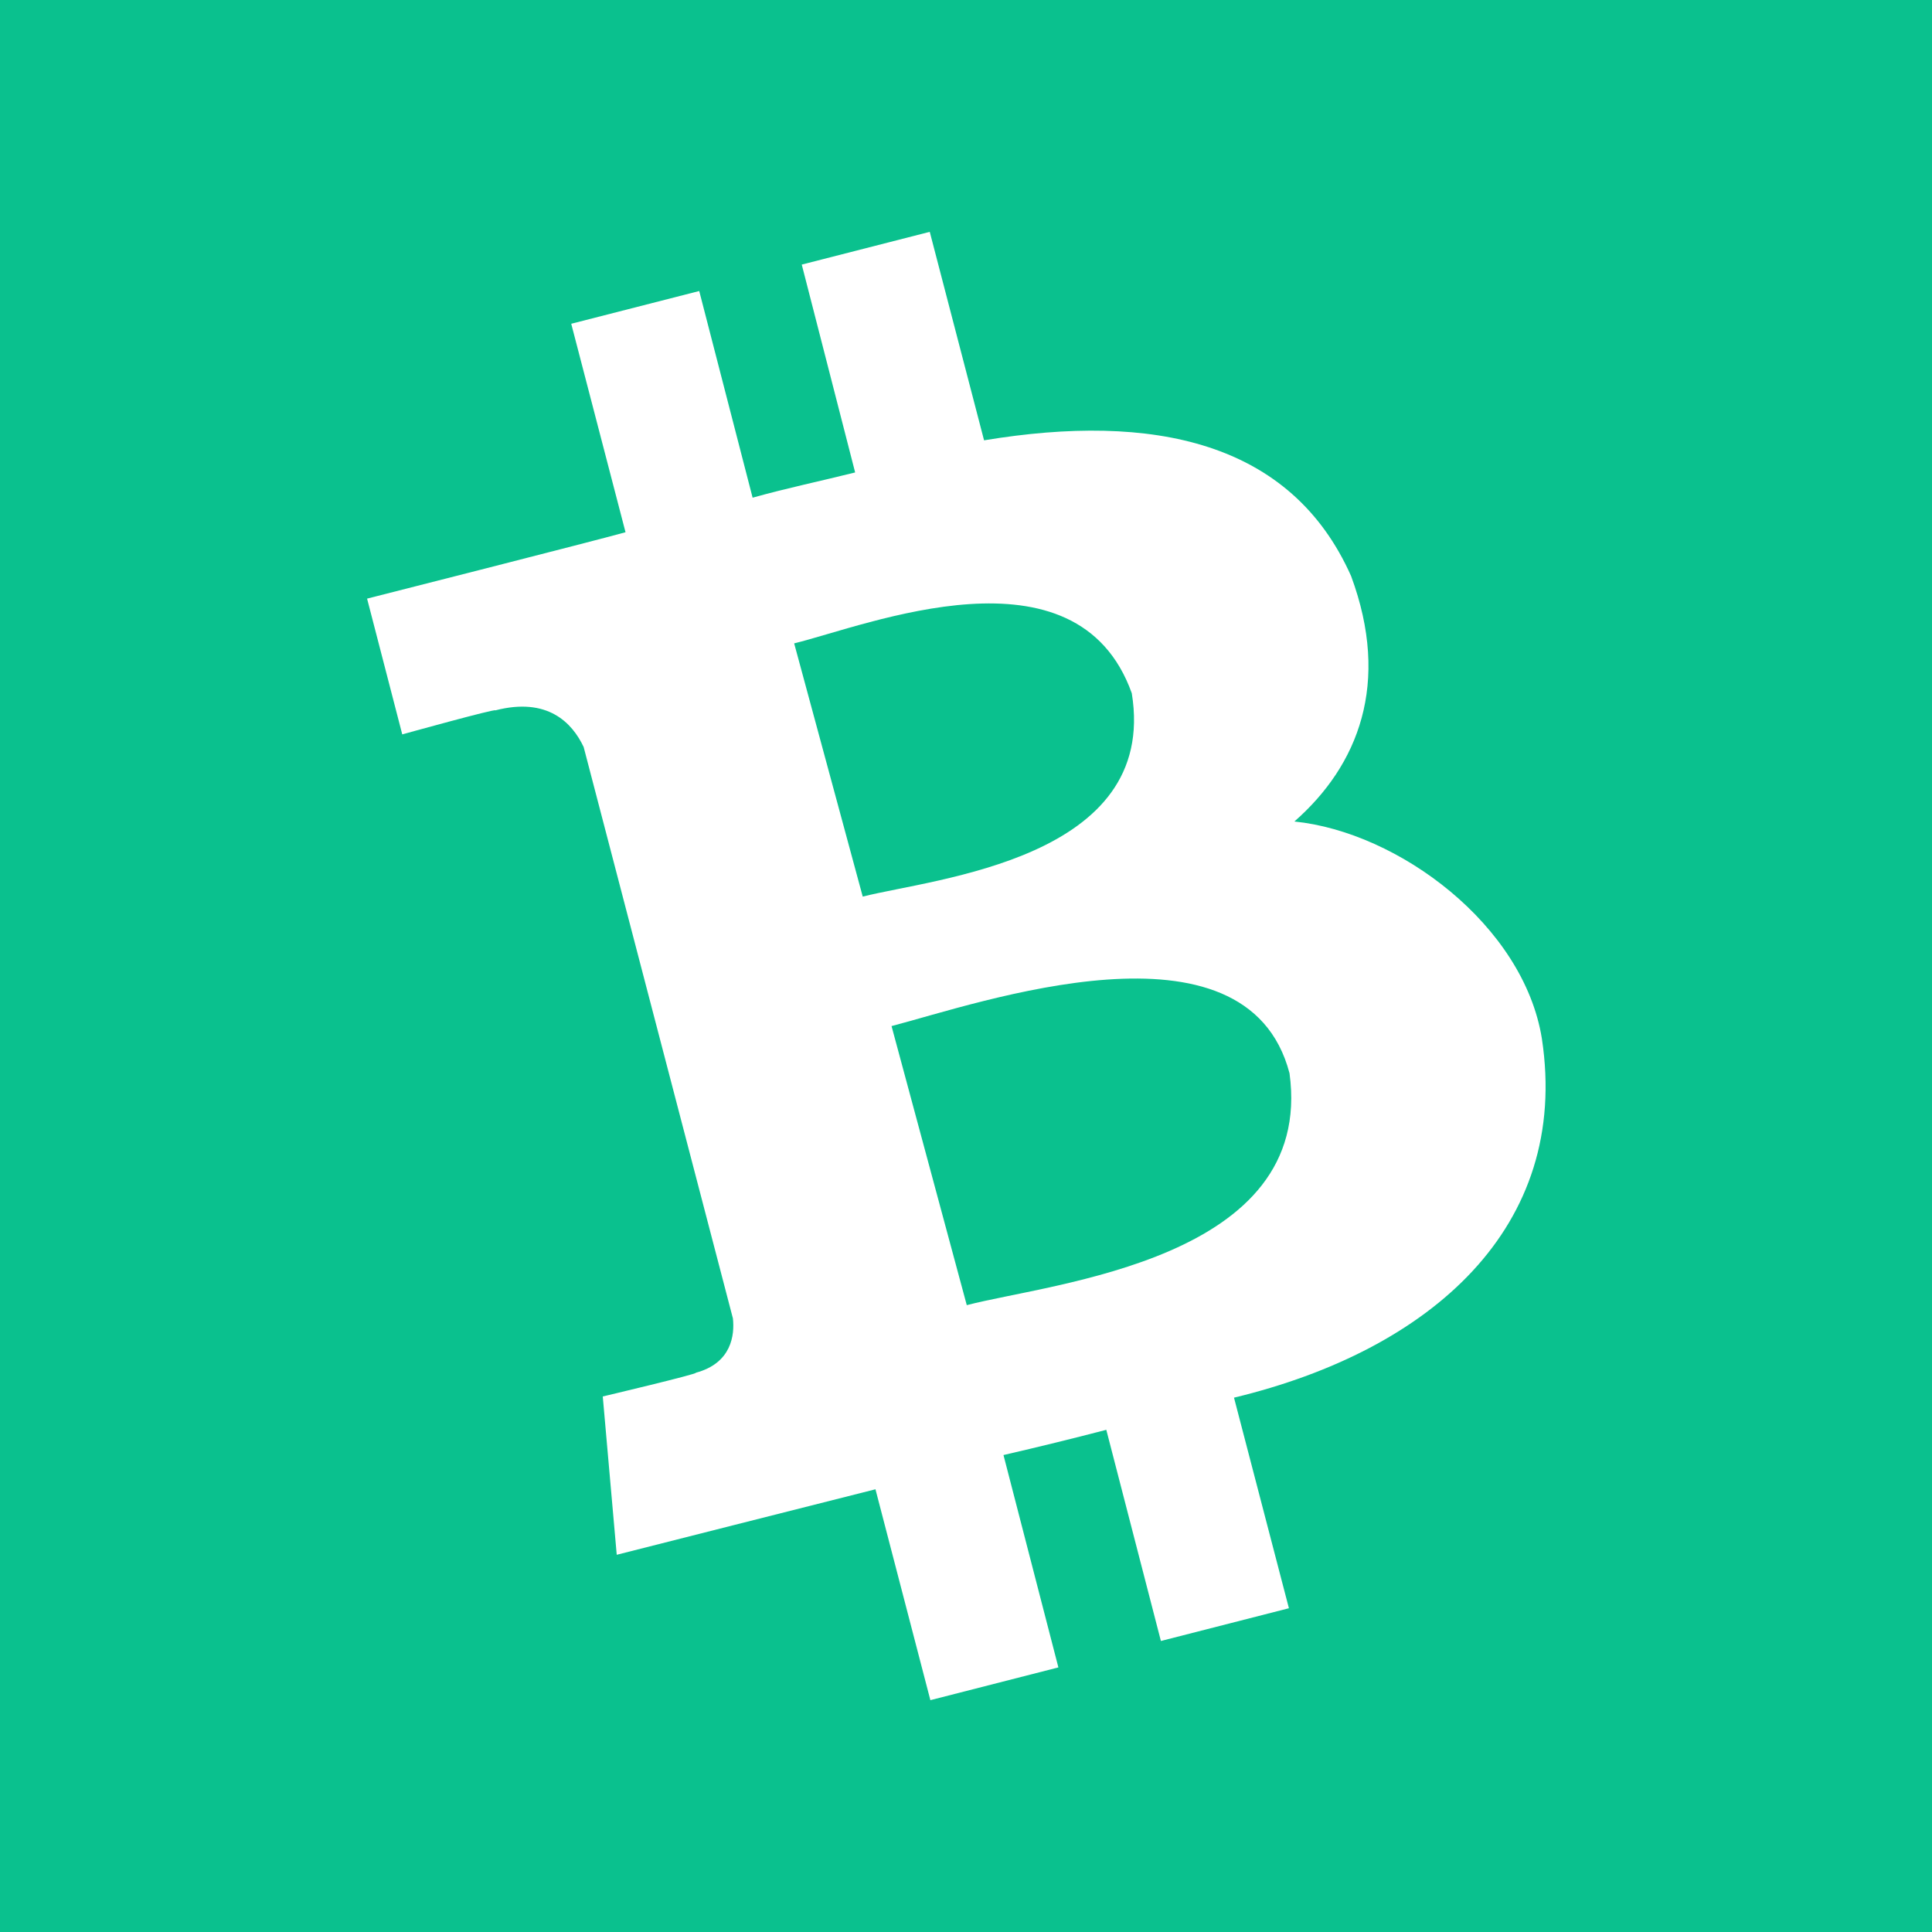 <svg width="100" height="100" viewBox="0 0 100 100" fill="none" xmlns="http://www.w3.org/2000/svg">
<rect width="100" height="100" fill="#0AC18E"/>
<path d="M69.933 29.818C66.824 22.837 59.68 21.345 50.935 22.791L48.124 12L41.499 13.695L44.262 24.454C42.519 24.89 40.73 25.263 38.955 25.76L36.192 15.063L29.567 16.758L32.377 27.548C30.948 27.953 19 30.985 19 30.985L20.821 38.012C20.821 38.012 25.688 36.66 25.641 36.768C28.342 36.069 29.614 37.406 30.21 38.665L37.935 68.238C38.029 69.093 37.872 70.555 36.019 71.052C36.129 71.115 31.199 72.281 31.199 72.281L31.922 80.475C31.922 80.475 43.76 77.474 45.314 77.085L48.156 88L54.782 86.305L51.94 75.313C53.761 74.893 55.535 74.457 57.262 74.007L60.088 84.937L66.714 83.242L63.872 72.343C74.078 69.886 81.284 63.511 79.808 53.763C78.866 47.885 72.382 43.066 66.997 42.521C70.309 39.614 71.989 35.369 69.933 29.818ZM66.745 55.551C68.064 65.206 54.515 66.388 50.04 67.554L46.146 53.11C50.637 51.944 64.516 47.046 66.745 55.551ZM58.581 35.882C59.978 44.465 48.391 45.46 44.655 46.408L41.106 33.301C44.859 32.384 55.739 27.937 58.581 35.882Z" fill="white"/>
</svg>

